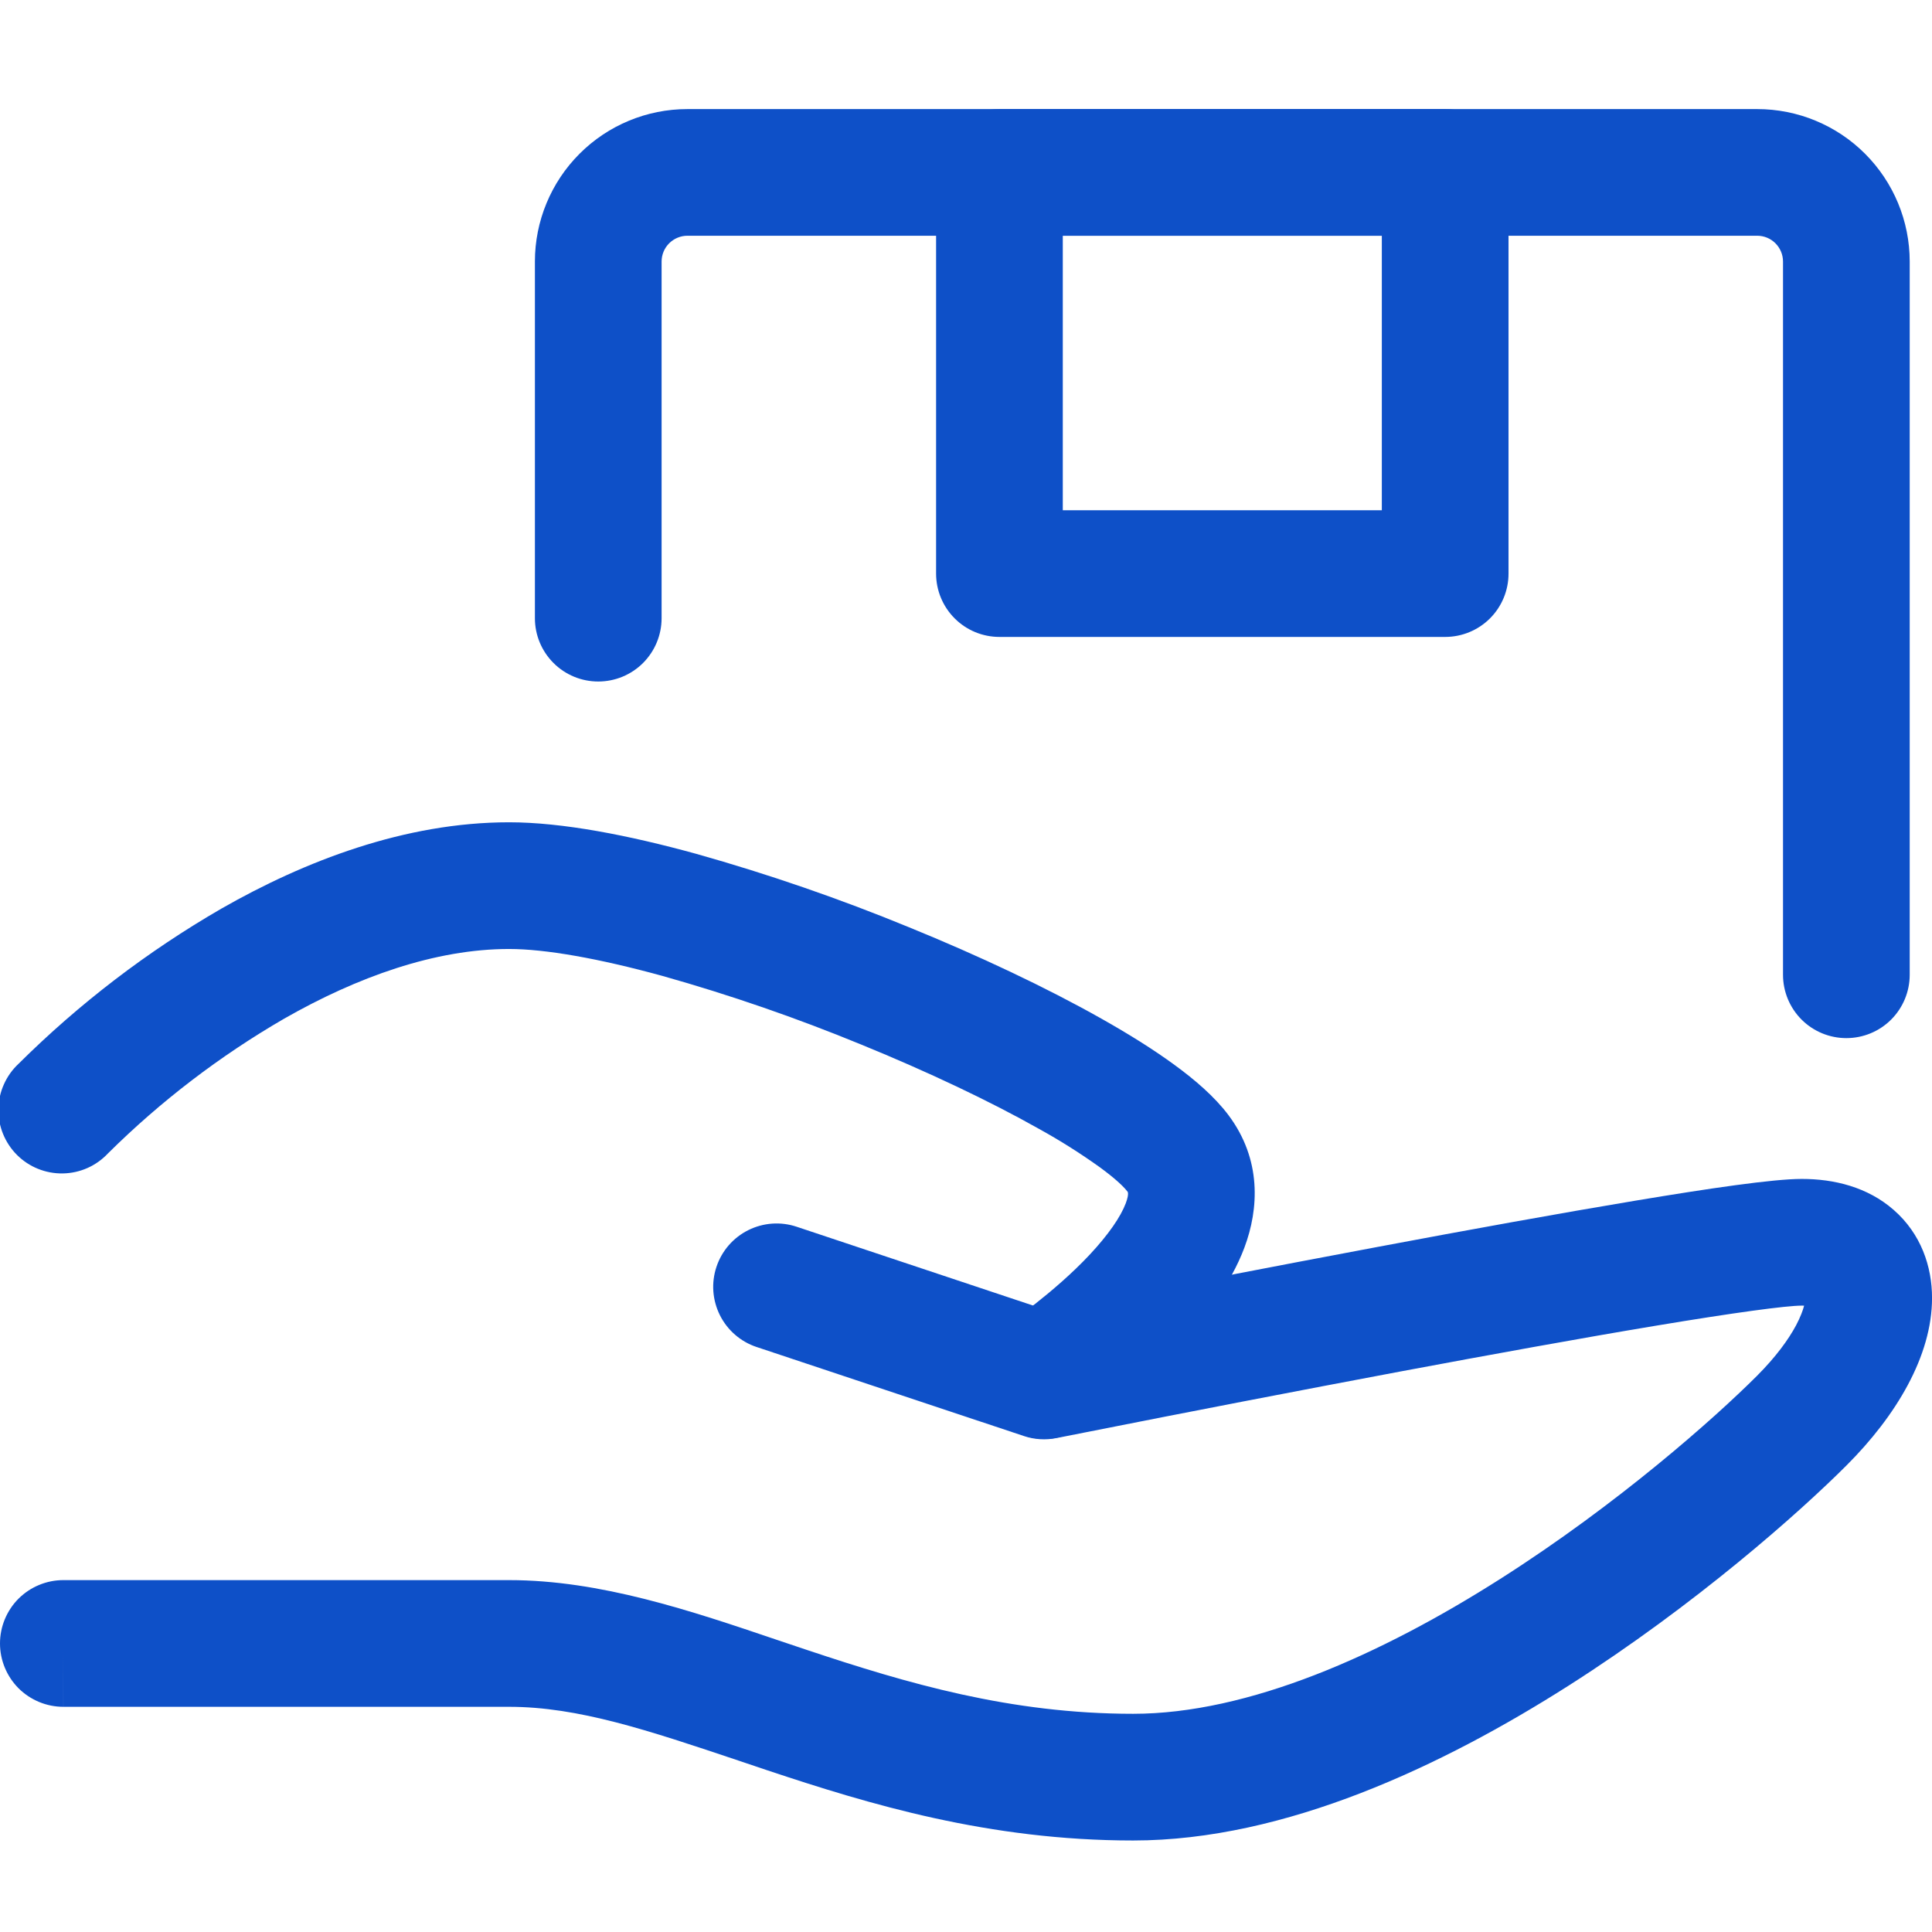 <svg width="52" height="52" viewBox="0 0 52 52" fill="none" xmlns="http://www.w3.org/2000/svg">
<g clip-path="url(#clip0_1562_13518)">
<path d="M28.435 38.706L28.1 37.036L28.434 38.706C28.143 38.764 27.842 38.746 27.561 38.652L20.362 36.254C20.149 36.183 19.953 36.071 19.784 35.924C19.614 35.777 19.476 35.598 19.376 35.398C19.276 35.197 19.216 34.979 19.2 34.756C19.184 34.532 19.213 34.308 19.284 34.096C19.355 33.883 19.467 33.687 19.613 33.518C19.76 33.349 19.939 33.21 20.139 33.11C20.34 33.01 20.558 32.95 20.781 32.934C21.005 32.918 21.229 32.947 21.442 33.018L28.21 35.274L28.547 35.208C31.39 34.644 34.235 34.095 37.084 33.56C39.488 33.108 41.976 32.656 44.017 32.316C45.977 31.989 47.72 31.731 48.495 31.731C49.361 31.731 50.263 31.947 50.969 32.565C51.705 33.209 52.001 34.088 52.001 34.935C52.001 36.498 51.032 38.11 49.701 39.44C48.431 40.711 45.635 43.194 42.213 45.373C38.837 47.52 34.598 49.537 30.499 49.537C26.612 49.537 23.395 48.561 20.662 47.651L19.887 47.39C17.443 46.57 15.564 45.939 13.703 45.939H1.706L1.705 44.234V42.529H13.703C16.159 42.529 18.597 43.353 20.922 44.141L21.741 44.416C24.407 45.304 27.189 46.127 30.499 46.127C33.6 46.127 37.158 44.547 40.382 42.495C43.559 40.474 46.163 38.157 47.291 37.029C47.794 36.525 48.135 36.058 48.342 35.67C48.461 35.445 48.525 35.268 48.558 35.142L48.496 35.141C48.073 35.141 46.667 35.332 44.578 35.68C42.569 36.014 40.108 36.462 37.712 36.91C34.876 37.444 32.041 37.991 29.21 38.553L28.434 38.706H28.435ZM1.705 44.234V42.529C1.481 42.529 1.26 42.573 1.053 42.659C0.846 42.744 0.658 42.87 0.499 43.028C0.341 43.186 0.216 43.374 0.13 43.581C0.044 43.788 0 44.01 0 44.234C0 44.458 0.044 44.679 0.13 44.886C0.216 45.093 0.341 45.281 0.499 45.44C0.658 45.598 0.846 45.723 1.053 45.809C1.26 45.895 1.481 45.939 1.705 45.939V44.234Z" fill="#0E50C8"/>
<path d="M7.649 27.417C5.921 28.418 4.328 29.635 2.909 31.041C2.753 31.208 2.565 31.343 2.356 31.436C2.147 31.529 1.921 31.579 1.692 31.583C1.463 31.587 1.236 31.545 1.023 31.459C0.811 31.374 0.618 31.246 0.456 31.084C0.294 30.922 0.167 30.729 0.081 30.517C-0.005 30.305 -0.047 30.077 -0.043 29.848C-0.039 29.619 0.011 29.394 0.105 29.185C0.198 28.976 0.332 28.787 0.5 28.631C2.132 27.011 3.966 25.608 5.958 24.456C8.197 23.177 10.895 22.132 13.703 22.132C15.133 22.132 16.919 22.48 18.738 22.981C20.685 23.529 22.599 24.189 24.47 24.959C26.357 25.728 28.166 26.583 29.639 27.414C30.376 27.829 31.049 28.249 31.612 28.662C32.155 29.058 32.688 29.513 33.063 30.012C33.961 31.209 33.885 32.538 33.492 33.583C33.123 34.568 32.44 35.436 31.818 36.101C31.244 36.705 30.625 37.265 29.967 37.776C29.692 37.991 29.412 38.198 29.127 38.397L29.071 38.436L29.054 38.447L29.048 38.45L29.047 38.452C29.047 38.452 29.045 38.453 28.099 37.034L29.045 38.453C28.669 38.698 28.211 38.784 27.771 38.694C27.331 38.603 26.945 38.343 26.696 37.969C26.447 37.596 26.355 37.139 26.441 36.699C26.527 36.258 26.783 35.869 27.153 35.616L7.649 27.417ZM27.153 35.616L27.159 35.612L27.192 35.59L27.335 35.488C27.463 35.398 27.647 35.262 27.863 35.093C28.301 34.748 28.848 34.284 29.33 33.769C29.832 33.232 30.162 32.752 30.3 32.387C30.405 32.102 30.345 32.066 30.336 32.059H30.335C30.26 31.959 30.044 31.739 29.598 31.414C29.074 31.039 28.529 30.695 27.965 30.384C26.645 29.639 24.969 28.845 23.181 28.115C21.436 27.397 19.65 26.78 17.833 26.268C16.109 25.794 14.672 25.542 13.703 25.542C11.71 25.542 9.609 26.298 7.649 27.417L27.153 35.616ZM18.502 6.345C18.317 6.345 18.141 6.419 18.01 6.549C17.88 6.679 17.807 6.856 17.807 7.04V16.639C17.807 17.091 17.627 17.524 17.308 17.844C16.988 18.164 16.554 18.343 16.102 18.343C15.65 18.343 15.216 18.164 14.897 17.844C14.577 17.524 14.397 17.091 14.397 16.639V7.039C14.397 5.951 14.83 4.907 15.599 4.138C16.369 3.368 17.412 2.936 18.5 2.936H47.295C48.384 2.936 49.428 3.368 50.197 4.137C50.967 4.907 51.4 5.95 51.4 7.039V26.236C51.4 26.689 51.22 27.122 50.901 27.442C50.581 27.762 50.147 27.941 49.695 27.941C49.243 27.941 48.809 27.762 48.489 27.442C48.17 27.122 47.99 26.689 47.99 26.236V7.039C47.99 6.855 47.916 6.678 47.786 6.548C47.656 6.418 47.48 6.345 47.295 6.345H18.502Z" fill="#0E50C8"/>
<path d="M25.195 4.64C25.195 4.188 25.375 3.755 25.695 3.435C26.014 3.115 26.448 2.936 26.9 2.936H38.897C39.349 2.936 39.783 3.115 40.103 3.435C40.423 3.755 40.602 4.188 40.602 4.64V15.438C40.602 15.891 40.423 16.324 40.103 16.644C39.783 16.964 39.349 17.143 38.897 17.143H26.9C26.448 17.143 26.014 16.964 25.695 16.644C25.375 16.324 25.195 15.891 25.195 15.438V4.64ZM28.605 6.345V13.733H37.192V6.345H28.605Z" fill="#0E50C8"/>
</g>
<defs>
<clipPath id="clip0_1562_13518">
<rect width="52" height="52" fill="white"/>
</clipPath>
</defs>
</svg>
